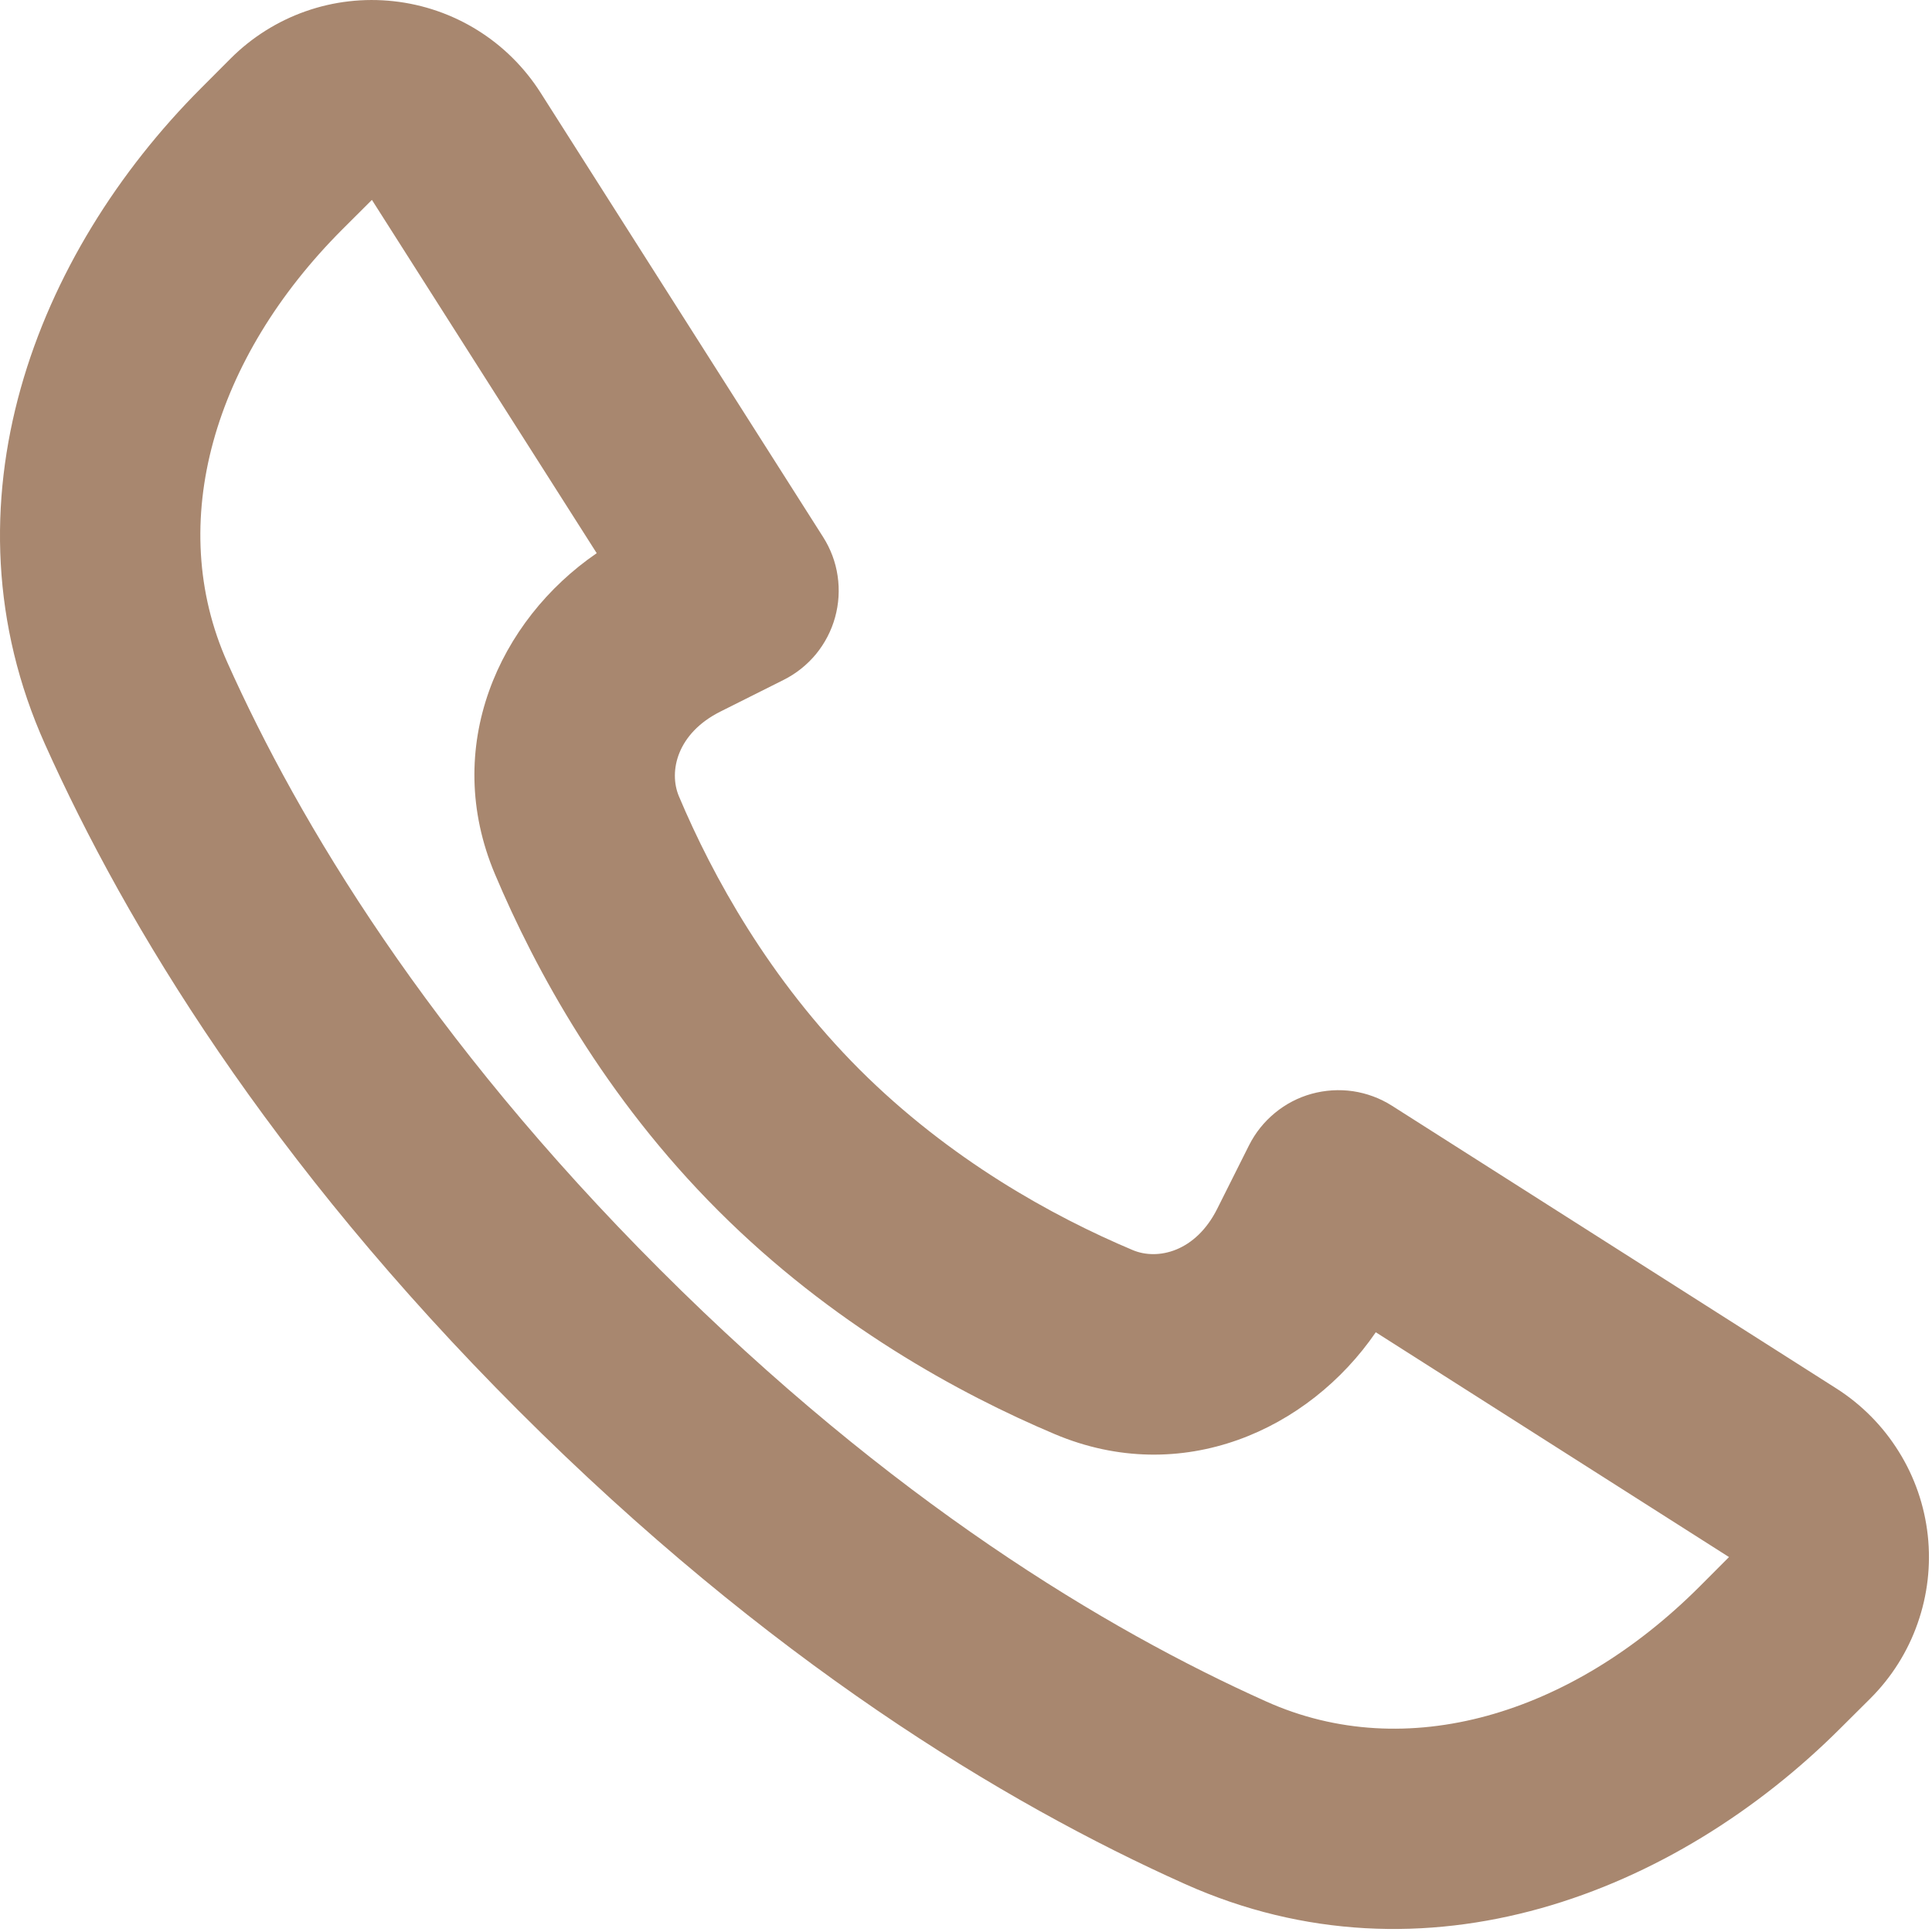 <?xml version="1.0" encoding="UTF-8" standalone="no"?>
<!DOCTYPE svg PUBLIC "-//W3C//DTD SVG 1.1//EN" "http://www.w3.org/Graphics/SVG/1.1/DTD/svg11.dtd">
<svg width="100%" height="100%" viewBox="0 0 217 217" version="1.1" xmlns="http://www.w3.org/2000/svg" xmlns:xlink="http://www.w3.org/1999/xlink" xml:space="preserve" xmlns:serif="http://www.serif.com/" style="fill-rule:evenodd;clip-rule:evenodd;stroke-linejoin:round;stroke-miterlimit:2;">
    <g transform="matrix(8.333,0,0,8.333,-1.27829e-06,-0.464)">
        <path d="M8.892,17.164C12.013,20.285 14.913,22.024 17.07,22.991C18.953,23.836 21.176,23.173 22.909,21.44L23.305,21.043L18.544,18.013C17.639,19.333 15.928,20.107 14.219,19.387C12.925,18.84 11.212,17.905 9.681,16.374C8.15,14.844 7.217,13.131 6.671,11.837C5.949,10.128 6.722,8.417 8.043,7.512L5.013,2.75L4.616,3.146C2.883,4.879 2.222,7.102 3.065,8.986C4.031,11.143 5.771,14.042 8.892,17.164ZM15.97,25.449C13.526,24.354 10.352,22.431 6.988,19.068C3.625,15.705 1.702,12.53 0.606,10.086C-0.842,6.855 0.481,3.475 2.712,1.242L3.108,0.845C3.393,0.56 3.738,0.342 4.119,0.208C4.499,0.074 4.905,0.028 5.306,0.072C5.707,0.116 6.093,0.249 6.435,0.462C6.778,0.675 7.068,0.963 7.285,1.303L11.095,7.295C11.196,7.454 11.263,7.632 11.29,7.818C11.318,8.005 11.306,8.195 11.256,8.376C11.206,8.558 11.118,8.726 10.999,8.872C10.879,9.017 10.73,9.136 10.562,9.22L9.71,9.647C9.128,9.938 9.009,10.451 9.151,10.789C9.607,11.87 10.371,13.255 11.585,14.471C12.801,15.685 14.185,16.449 15.267,16.905C15.605,17.048 16.118,16.928 16.408,16.346L16.835,15.494C16.92,15.325 17.038,15.177 17.184,15.057C17.329,14.937 17.498,14.849 17.679,14.799C17.861,14.749 18.051,14.737 18.237,14.764C18.423,14.792 18.602,14.858 18.761,14.959L24.753,18.771C25.093,18.988 25.38,19.278 25.593,19.621C25.807,19.963 25.94,20.349 25.984,20.75C26.028,21.151 25.981,21.557 25.847,21.937C25.714,22.318 25.496,22.663 25.211,22.948L24.813,23.344C22.582,25.577 19.202,26.898 15.97,25.449Z" style="fill:#A8876F;"/>
    </g>
</svg>
